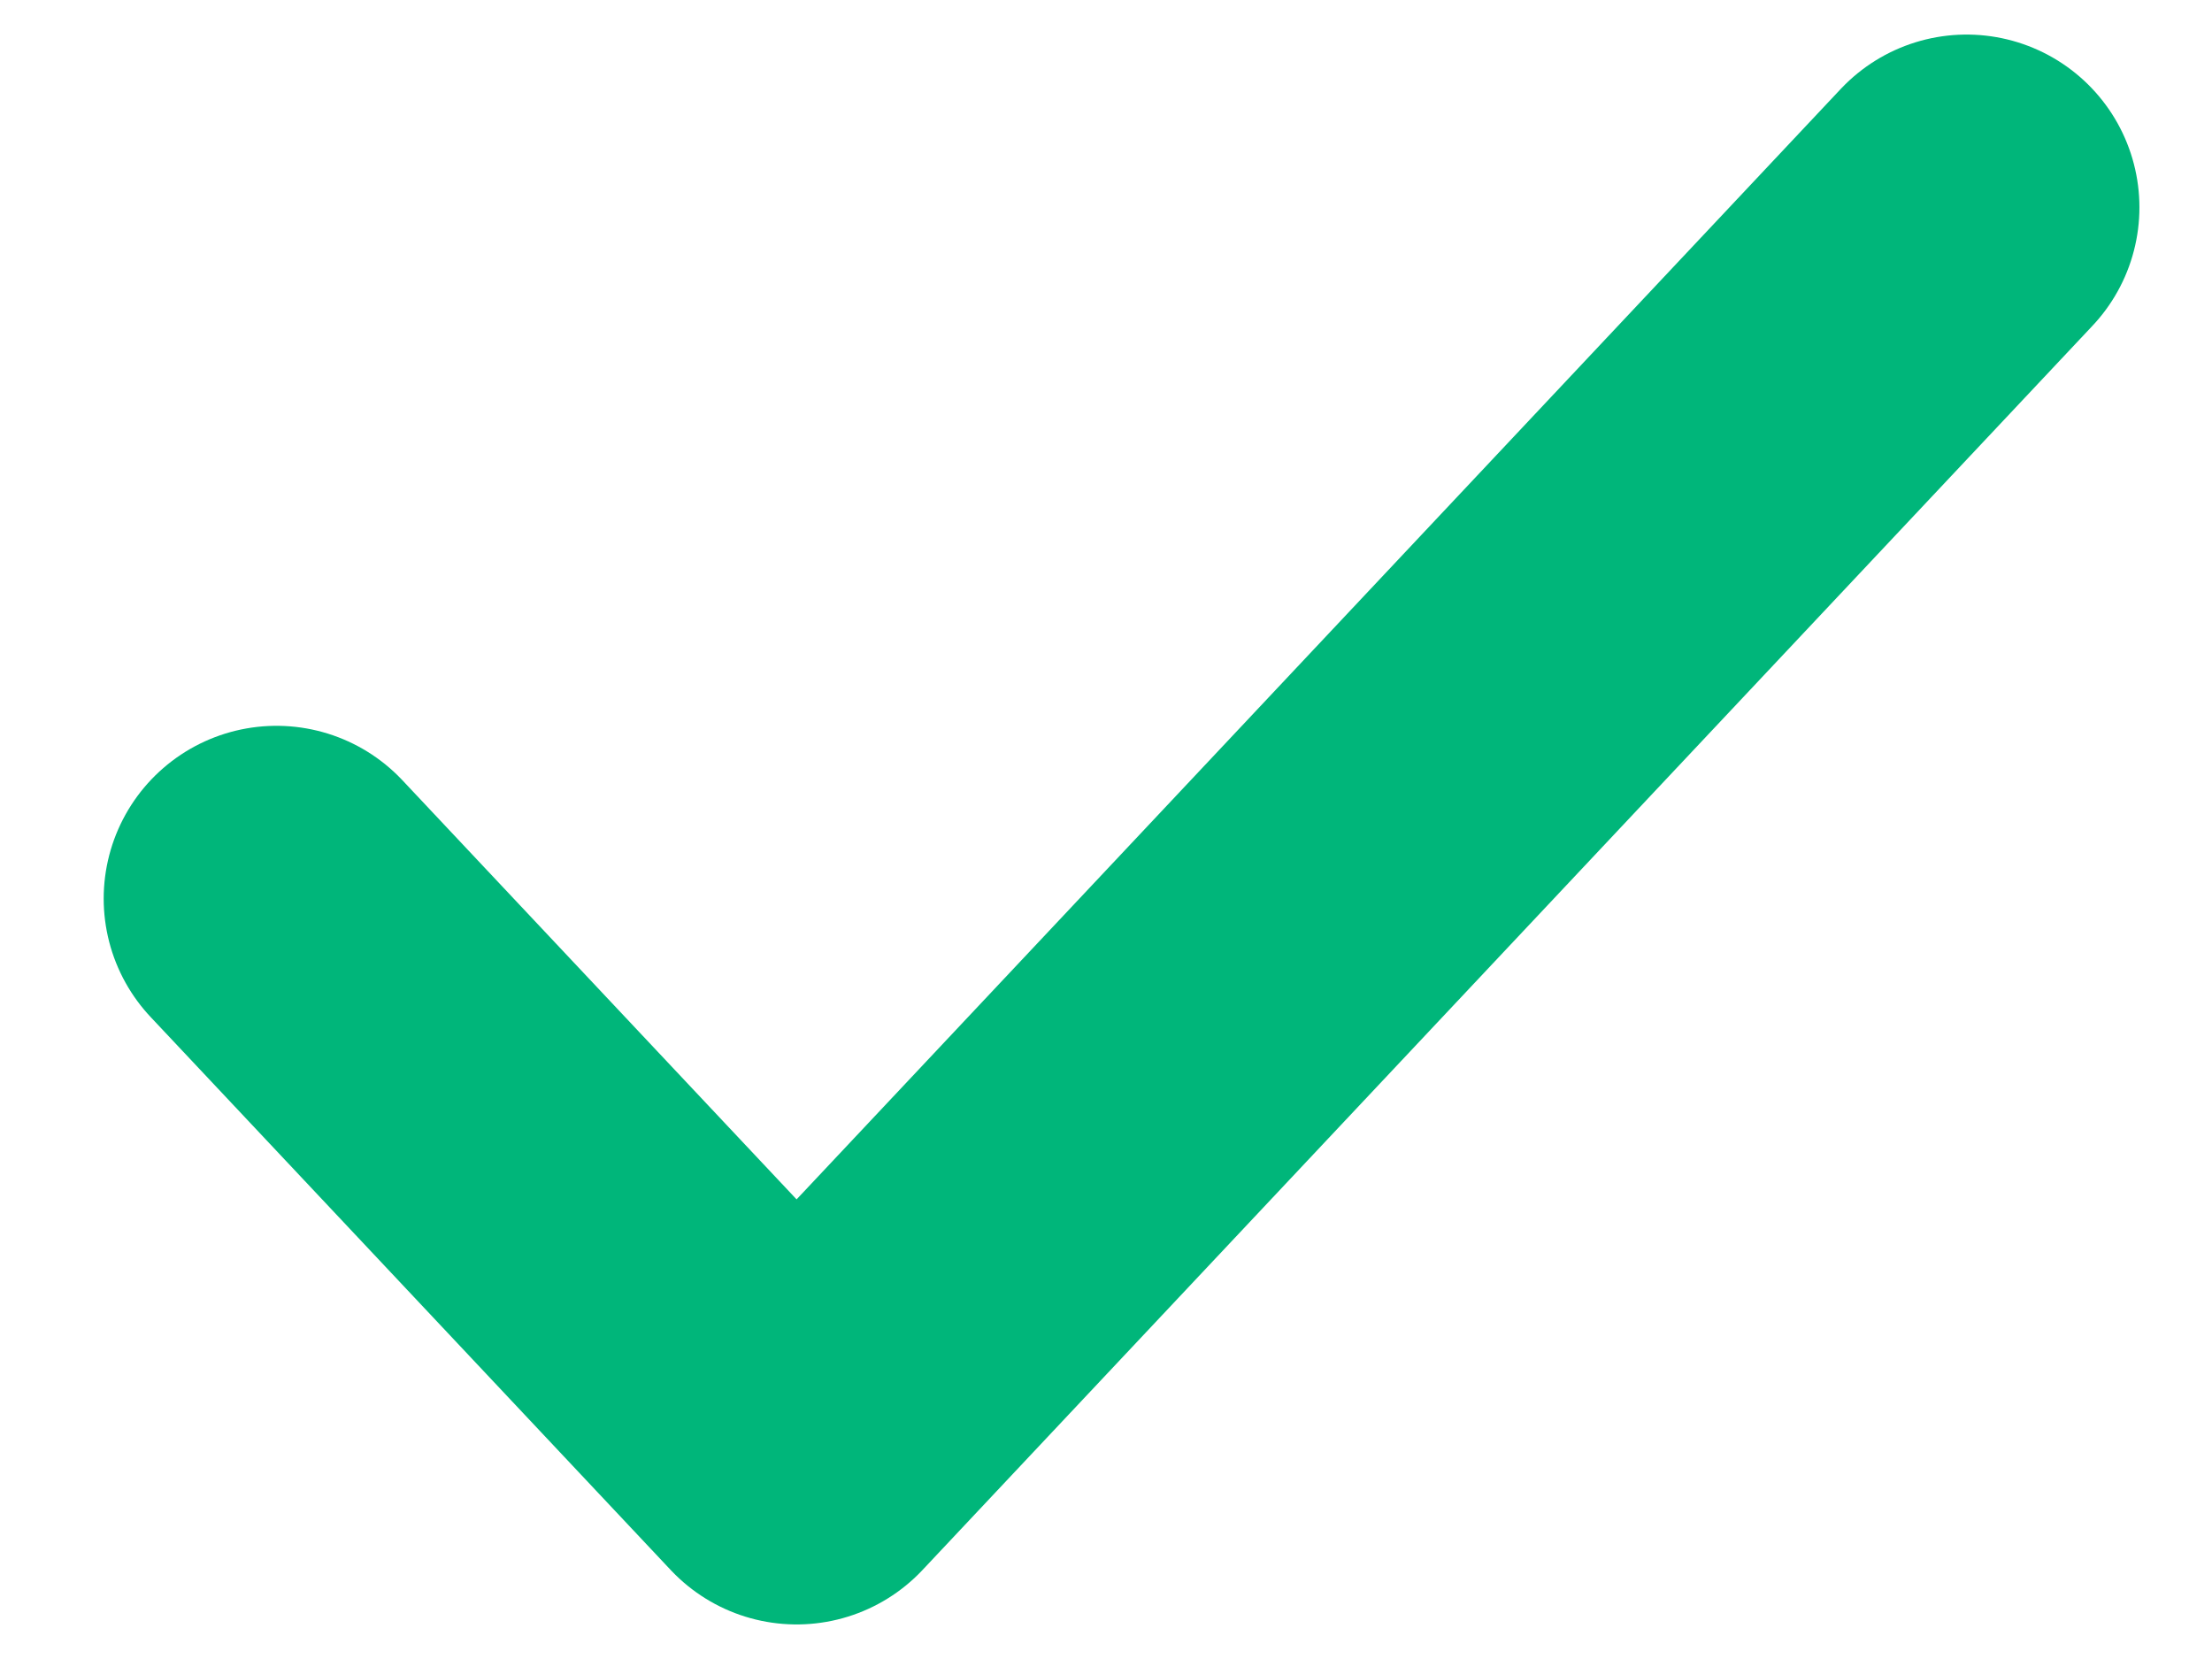 <svg width="16" height="12" viewBox="0 0 16 12" fill="none" xmlns="http://www.w3.org/2000/svg">
    <path d="M2 6.5L5.762 10.5L14.225 1.5" stroke="#00B67A" stroke-width="2.5" stroke-linecap="round" stroke-linejoin="round"/>
</svg>
